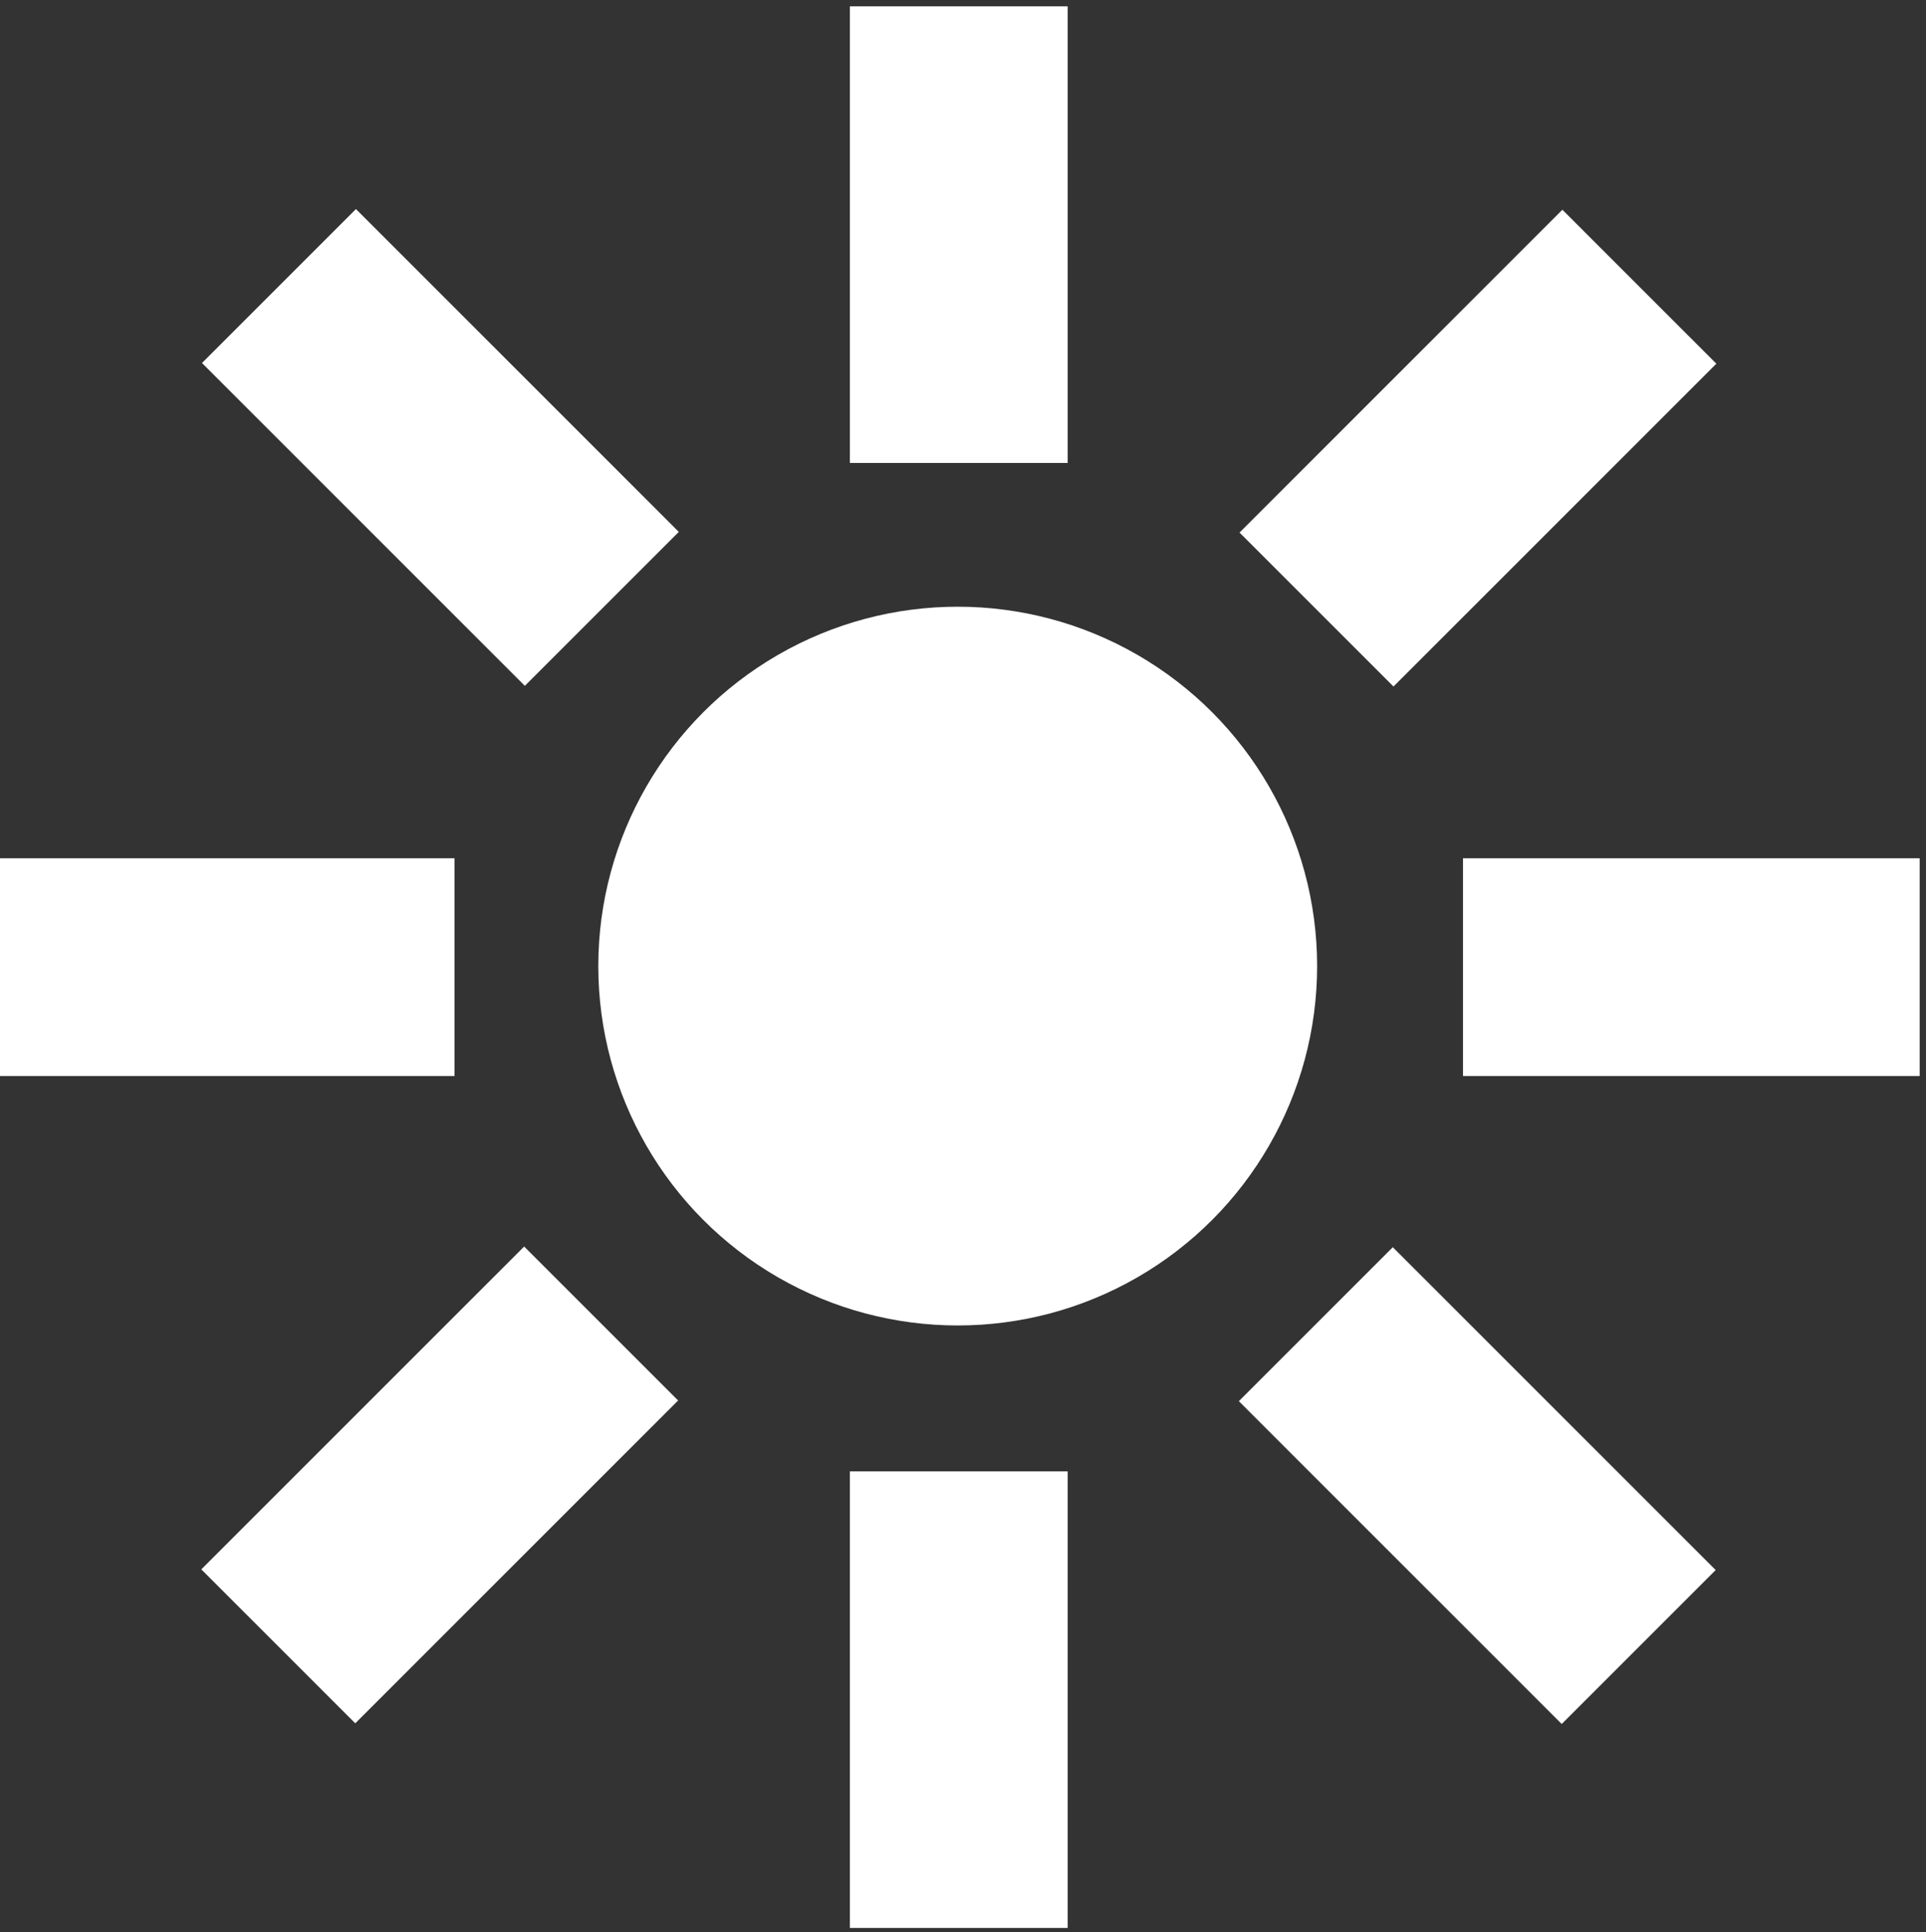 <?xml version="1.0" encoding="utf-8"?>
<!-- Generator: Adobe Illustrator 22.0.1, SVG Export Plug-In . SVG Version: 6.00 Build 0)  -->
<svg version="1.1" id="Ebene_1" xmlns="http://www.w3.org/2000/svg" xmlns:xlink="http://www.w3.org/1999/xlink" x="0px" y="0px"
	 viewBox="0 0 91.1 91.4" style="enable-background:new 0 0 91.1 91.4;" xml:space="preserve">
<rect x="0" y="0" width="91.1" height="91.4" fill="#333333" stroke="none"/>
<style type="text/css">
	.st0{fill:#FFFFFF;}
</style>
<g>
	<circle class="st0" cx="45.3" cy="45.7" r="17"/>
	<g>
		<rect x="40.2" y="0.3" class="st0" width="10.3" height="21.6"/>
		<rect x="40.2" y="69.6" class="st0" width="10.3" height="21.6"/>
	</g>
	<g>
		
			<rect x="15.7" y="10.4" transform="matrix(0.707 -0.707 0.707 0.707 -8.899 20.919)" class="st0" width="10.3" height="21.6"/>
		
			<rect x="64.7" y="59.5" transform="matrix(0.707 -0.707 0.707 0.707 -29.211 69.957)" class="st0" width="10.3" height="21.6"/>
	</g>
	<g>
		<rect x="-0.1" y="40.6" class="st0" width="21.6" height="10.3"/>
		<rect x="69.2" y="40.6" class="st0" width="21.6" height="10.3"/>
	</g>
	<g>
		
			<rect x="10" y="65.1" transform="matrix(0.707 -0.707 0.707 0.707 -43.574 35.282)" class="st0" width="21.6" height="10.3"/>
		
			<rect x="59.1" y="16.1" transform="matrix(0.707 -0.707 0.707 0.707 5.464 55.594)" class="st0" width="21.6" height="10.3"/>
	</g>
</g>
</svg>
